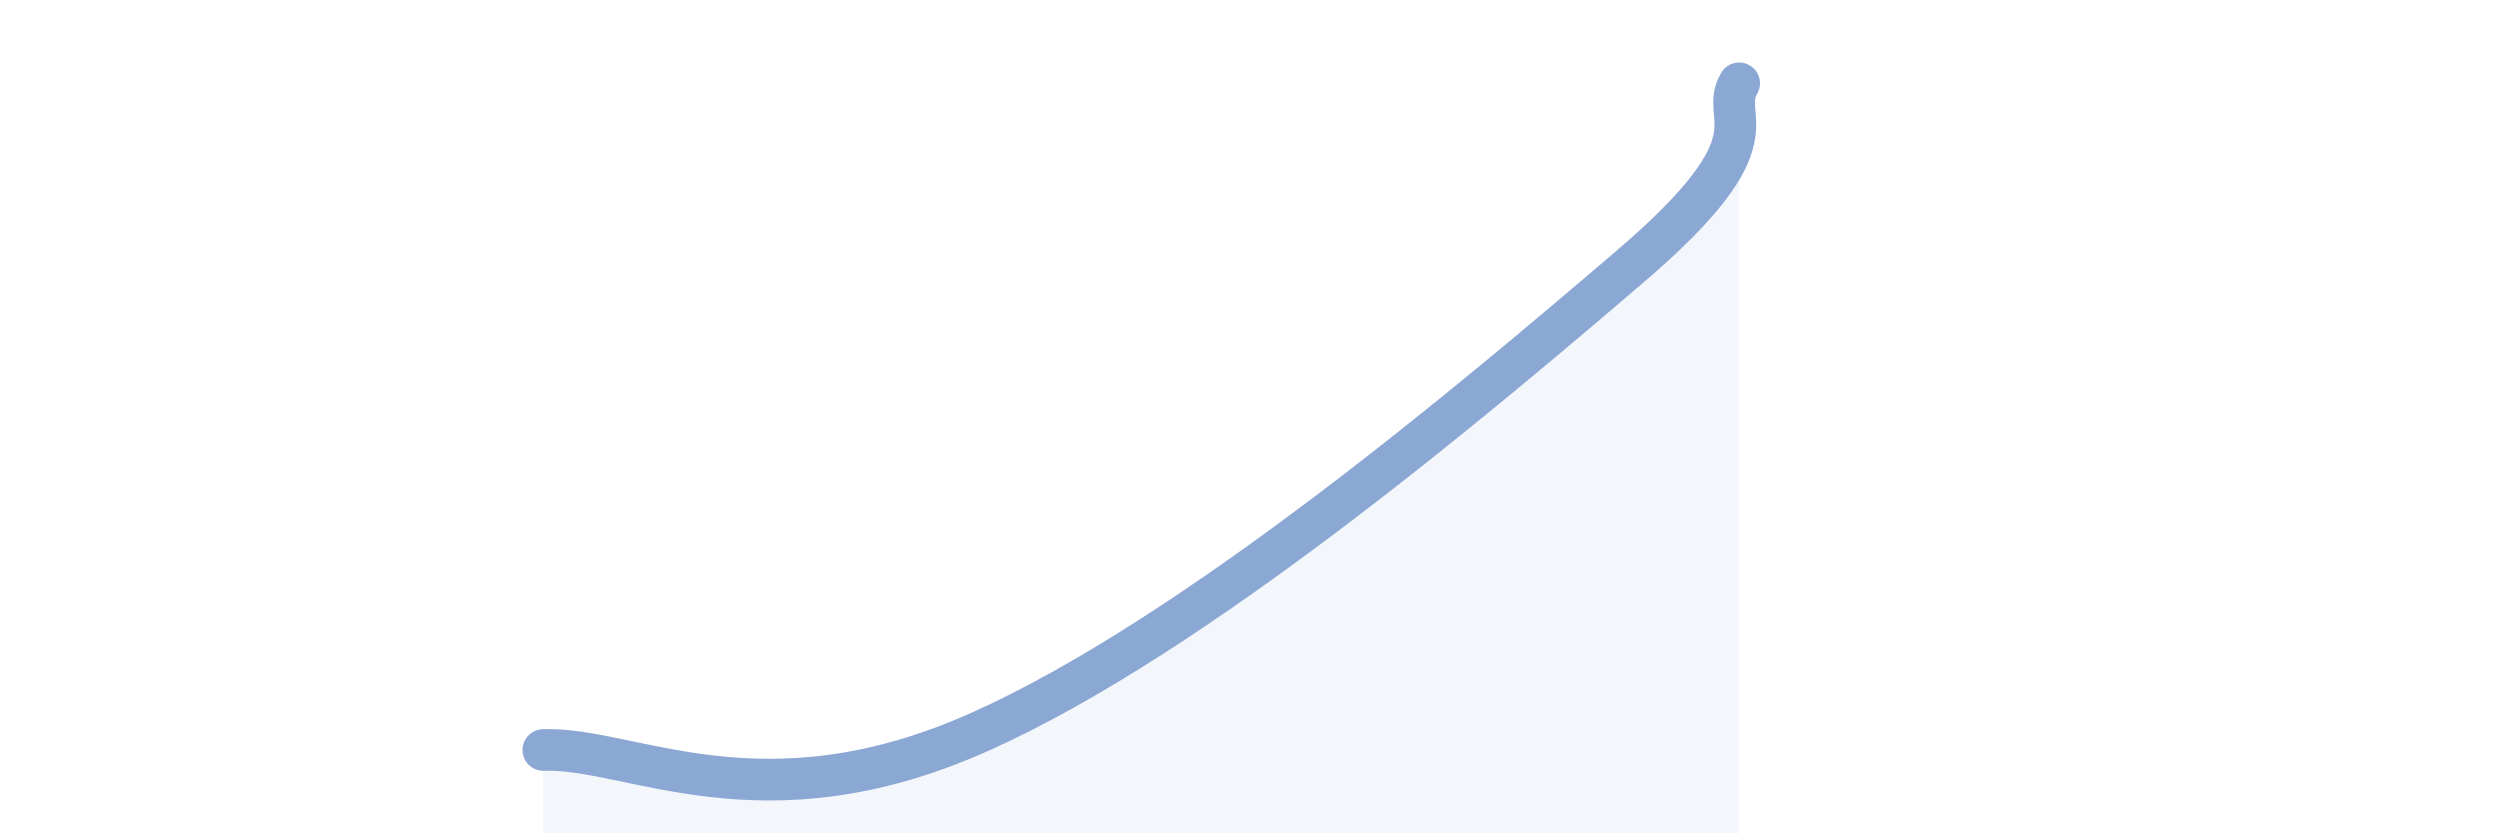
    <svg width="60" height="20" viewBox="0 0 60 20" xmlns="http://www.w3.org/2000/svg">
      <path
        d="M 13.04,18 C 15.13,17.92 18.26,19.9 23.48,17.58 C 28.7,15.26 35.48,9.51 39.13,6.39 C 42.78,3.27 41.22,2.88 41.74,2L41.74 20L13.04 20Z"
        fill="#8ba7d3"
        opacity="0.1"
        stroke-linecap="round"
        stroke-linejoin="round"
      />
      <path
        d="M 13.04,18 C 15.13,17.92 18.26,19.9 23.48,17.58 C 28.7,15.26 35.48,9.51 39.13,6.39 C 42.78,3.27 41.22,2.88 41.74,2"
        stroke="#8ba7d3"
        stroke-width="1"
        fill="none"
        stroke-linecap="round"
        stroke-linejoin="round"
      />
    </svg>
  